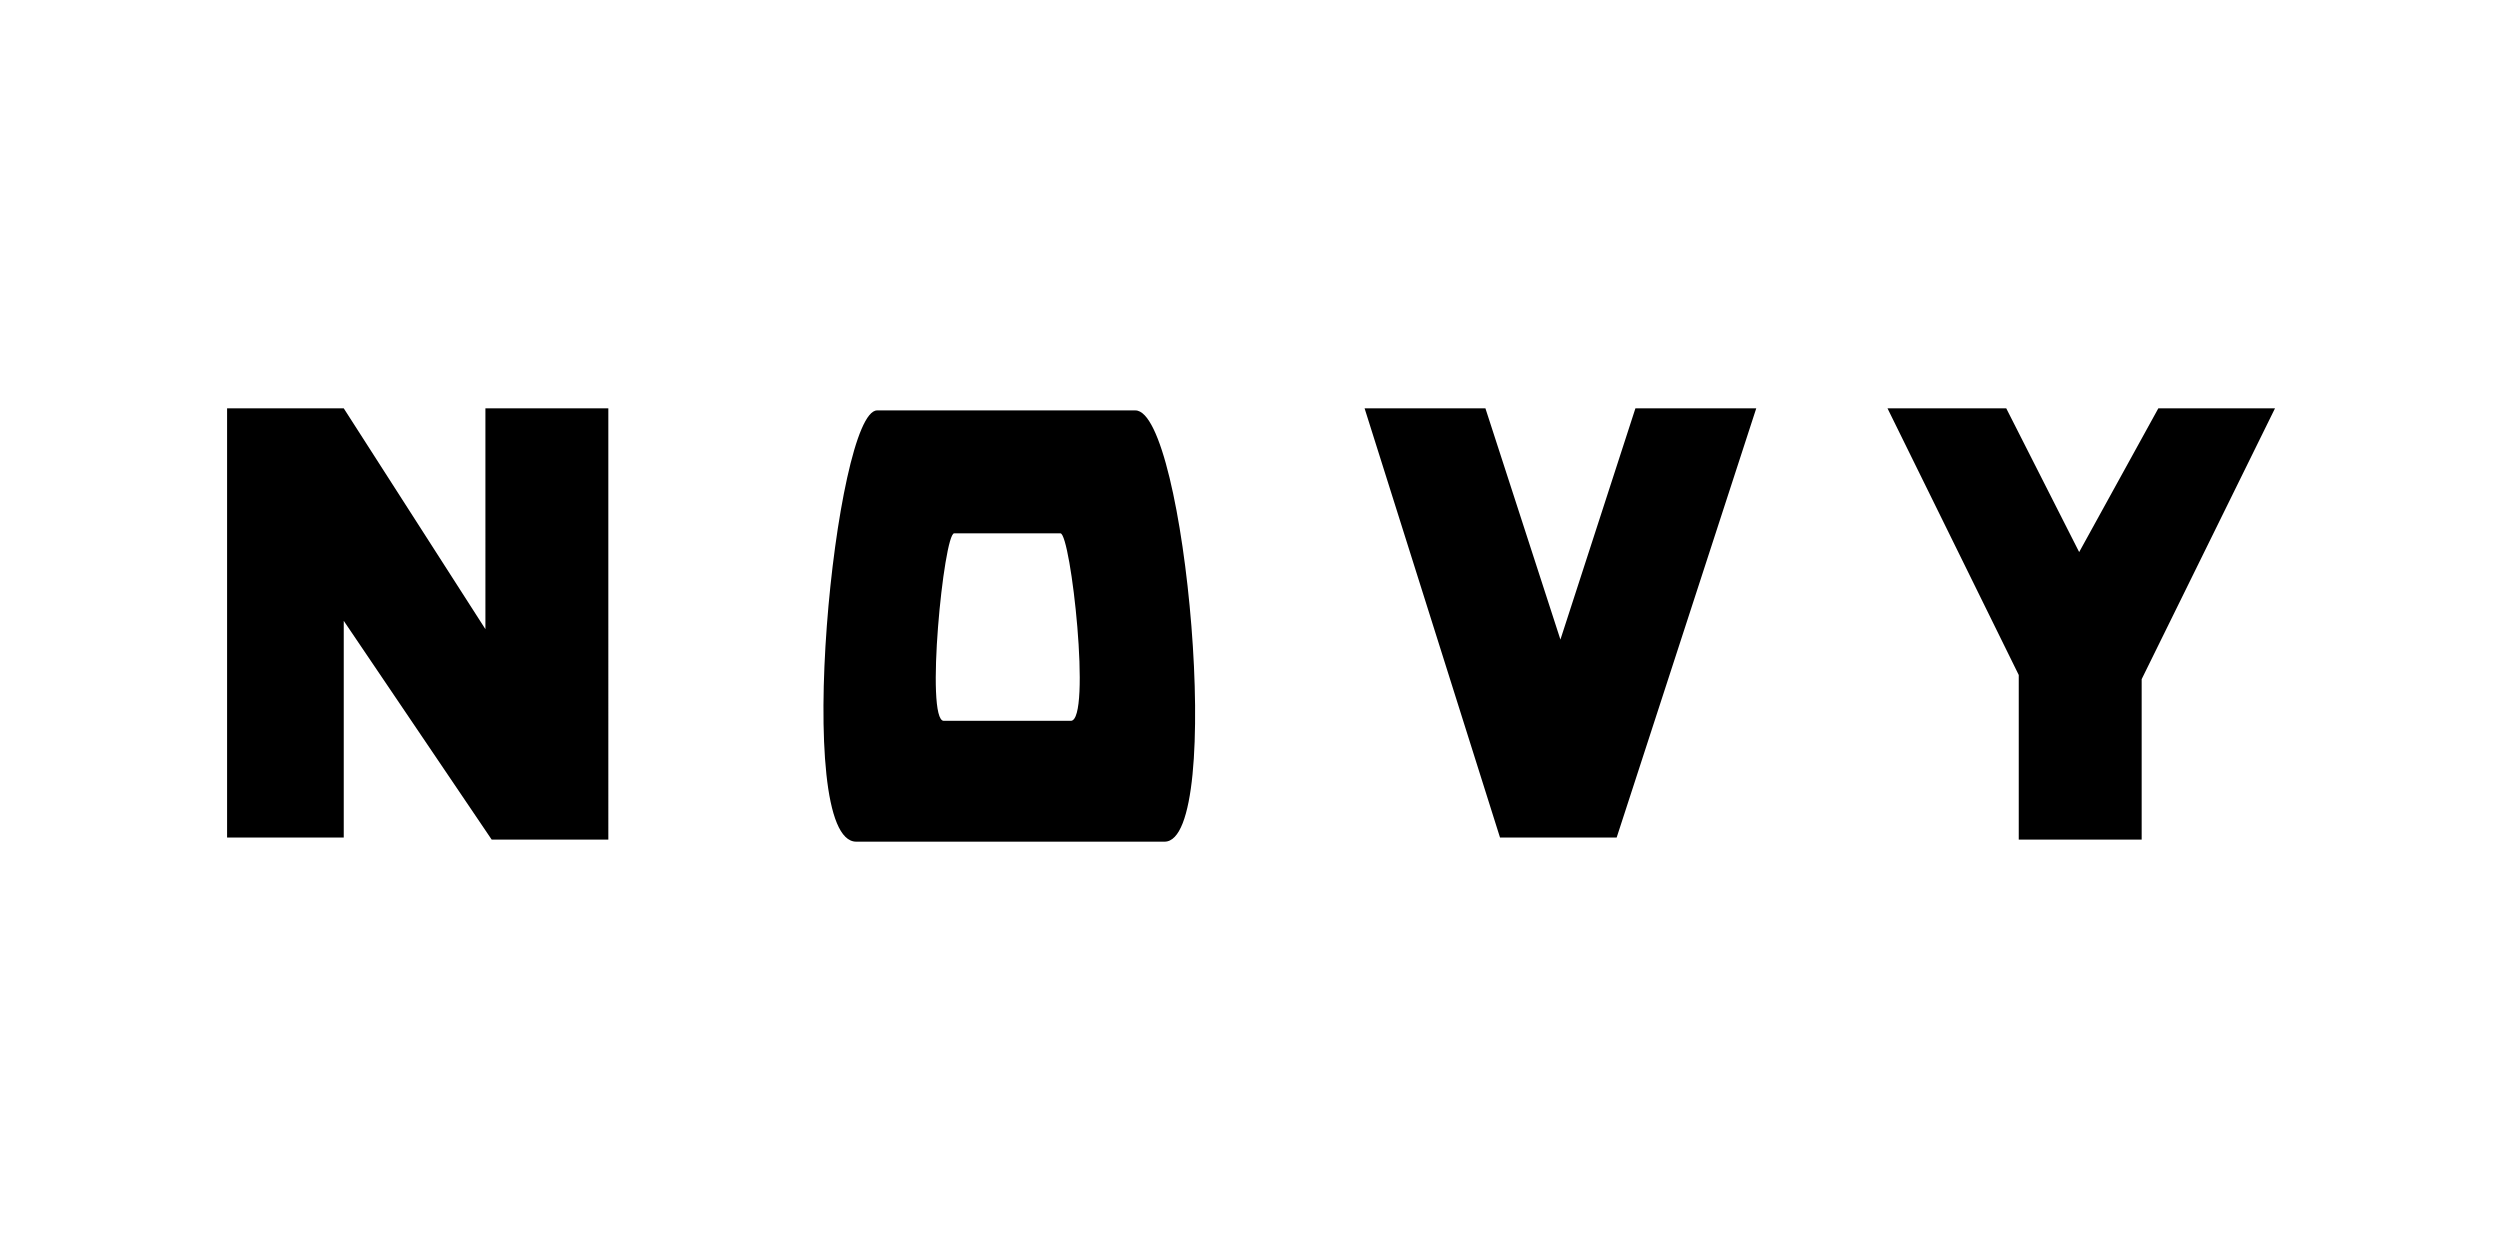 <?xml version="1.0" encoding="UTF-8"?> <svg xmlns="http://www.w3.org/2000/svg" xmlns:xlink="http://www.w3.org/1999/xlink" version="1.1" id="Laag_1" x="0px" y="0px" viewBox="0 0 120 60" style="enable-background:new 0 0 120 60;" xml:space="preserve"> <g> <g> <g> <path d="M23.3,30.2l-6.8-10.6h-5.6v20.6h5.6V29.8l7.1,10.5h5.6V19.6h-5.9V30.2z M74.9,30.7l-3.6-11.1h-5.8L72,40.2h5.6l6.7-20.6 h-5.8L74.9,30.7z M99.8,26.5l-3.5-6.9h-5.7l6.3,12.8v7.9h5.9v-7.7l6.4-13h-5.6L99.8,26.5z M54.5,19.7H42.1c-2,0-4.1,20.7-1,20.7 h14.8C58.8,40.4,56.9,19.7,54.5,19.7 M51.4,34.6h-6.1c-0.9,0,0-9,0.5-9h5.1C51.4,25.6,52.4,34.6,51.4,34.6"></path> </g> </g> </g> </svg> 